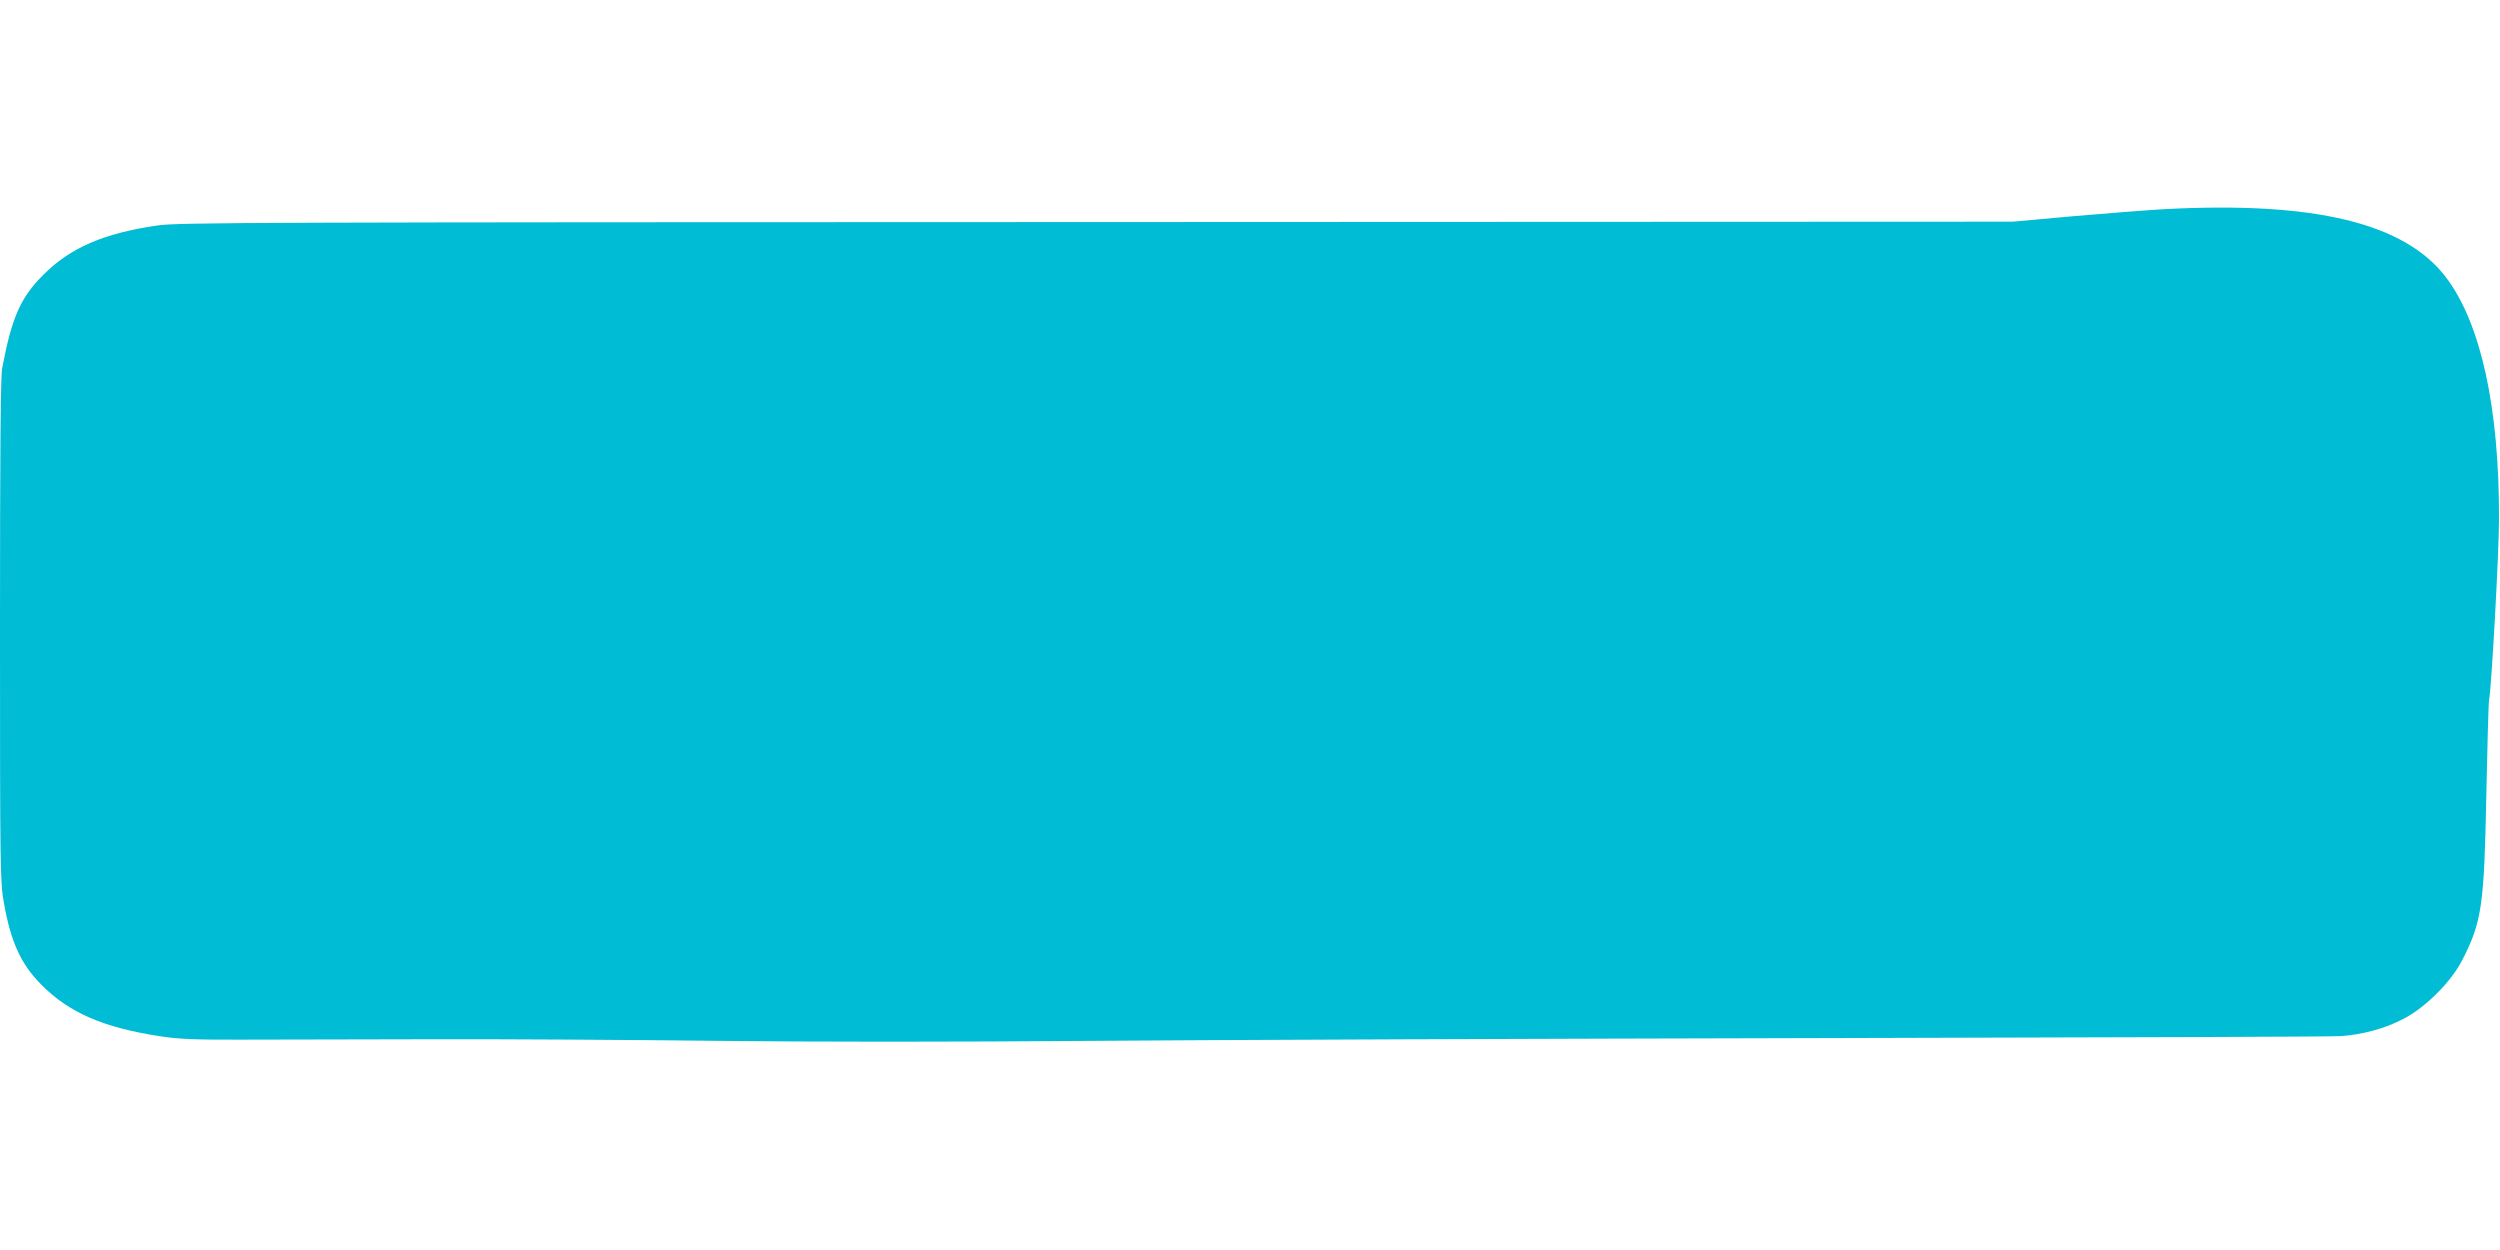 <?xml version="1.0" standalone="no"?>
<!DOCTYPE svg PUBLIC "-//W3C//DTD SVG 20010904//EN"
 "http://www.w3.org/TR/2001/REC-SVG-20010904/DTD/svg10.dtd">
<svg version="1.0" xmlns="http://www.w3.org/2000/svg"
 width="1280pt" height="640pt" viewBox="0 0 1280 640"
 preserveAspectRatio="xMidYMid meet">
<g transform="translate(0,640) scale(0.1,-0.1)"
fill="#00bcd4" stroke="none">
<path d="M11080 5329 c-85 -5 -294 -21 -465 -36 l-310 -28 -4691 -2 c-4289 -1
-4701 -2 -4805 -17 -278 -40 -451 -115 -589 -255 -116 -116 -160 -218 -209
-477 -8 -43 -11 -427 -11 -1343 0 -1232 1 -1287 20 -1394 35 -199 87 -313 190
-417 143 -145 318 -221 612 -266 90 -14 175 -18 413 -17 165 0 604 1 975 2
371 1 1026 -3 1455 -8 490 -6 1215 -6 1950 0 644 5 2322 11 3730 14 1408 3
2596 7 2640 10 112 8 226 39 320 88 113 58 246 191 302 302 100 195 112 279
123 845 5 250 11 469 14 485 13 68 51 763 51 930 1 571 -93 997 -270 1233
-211 280 -673 392 -1445 351z"/>
</g>
</svg>
